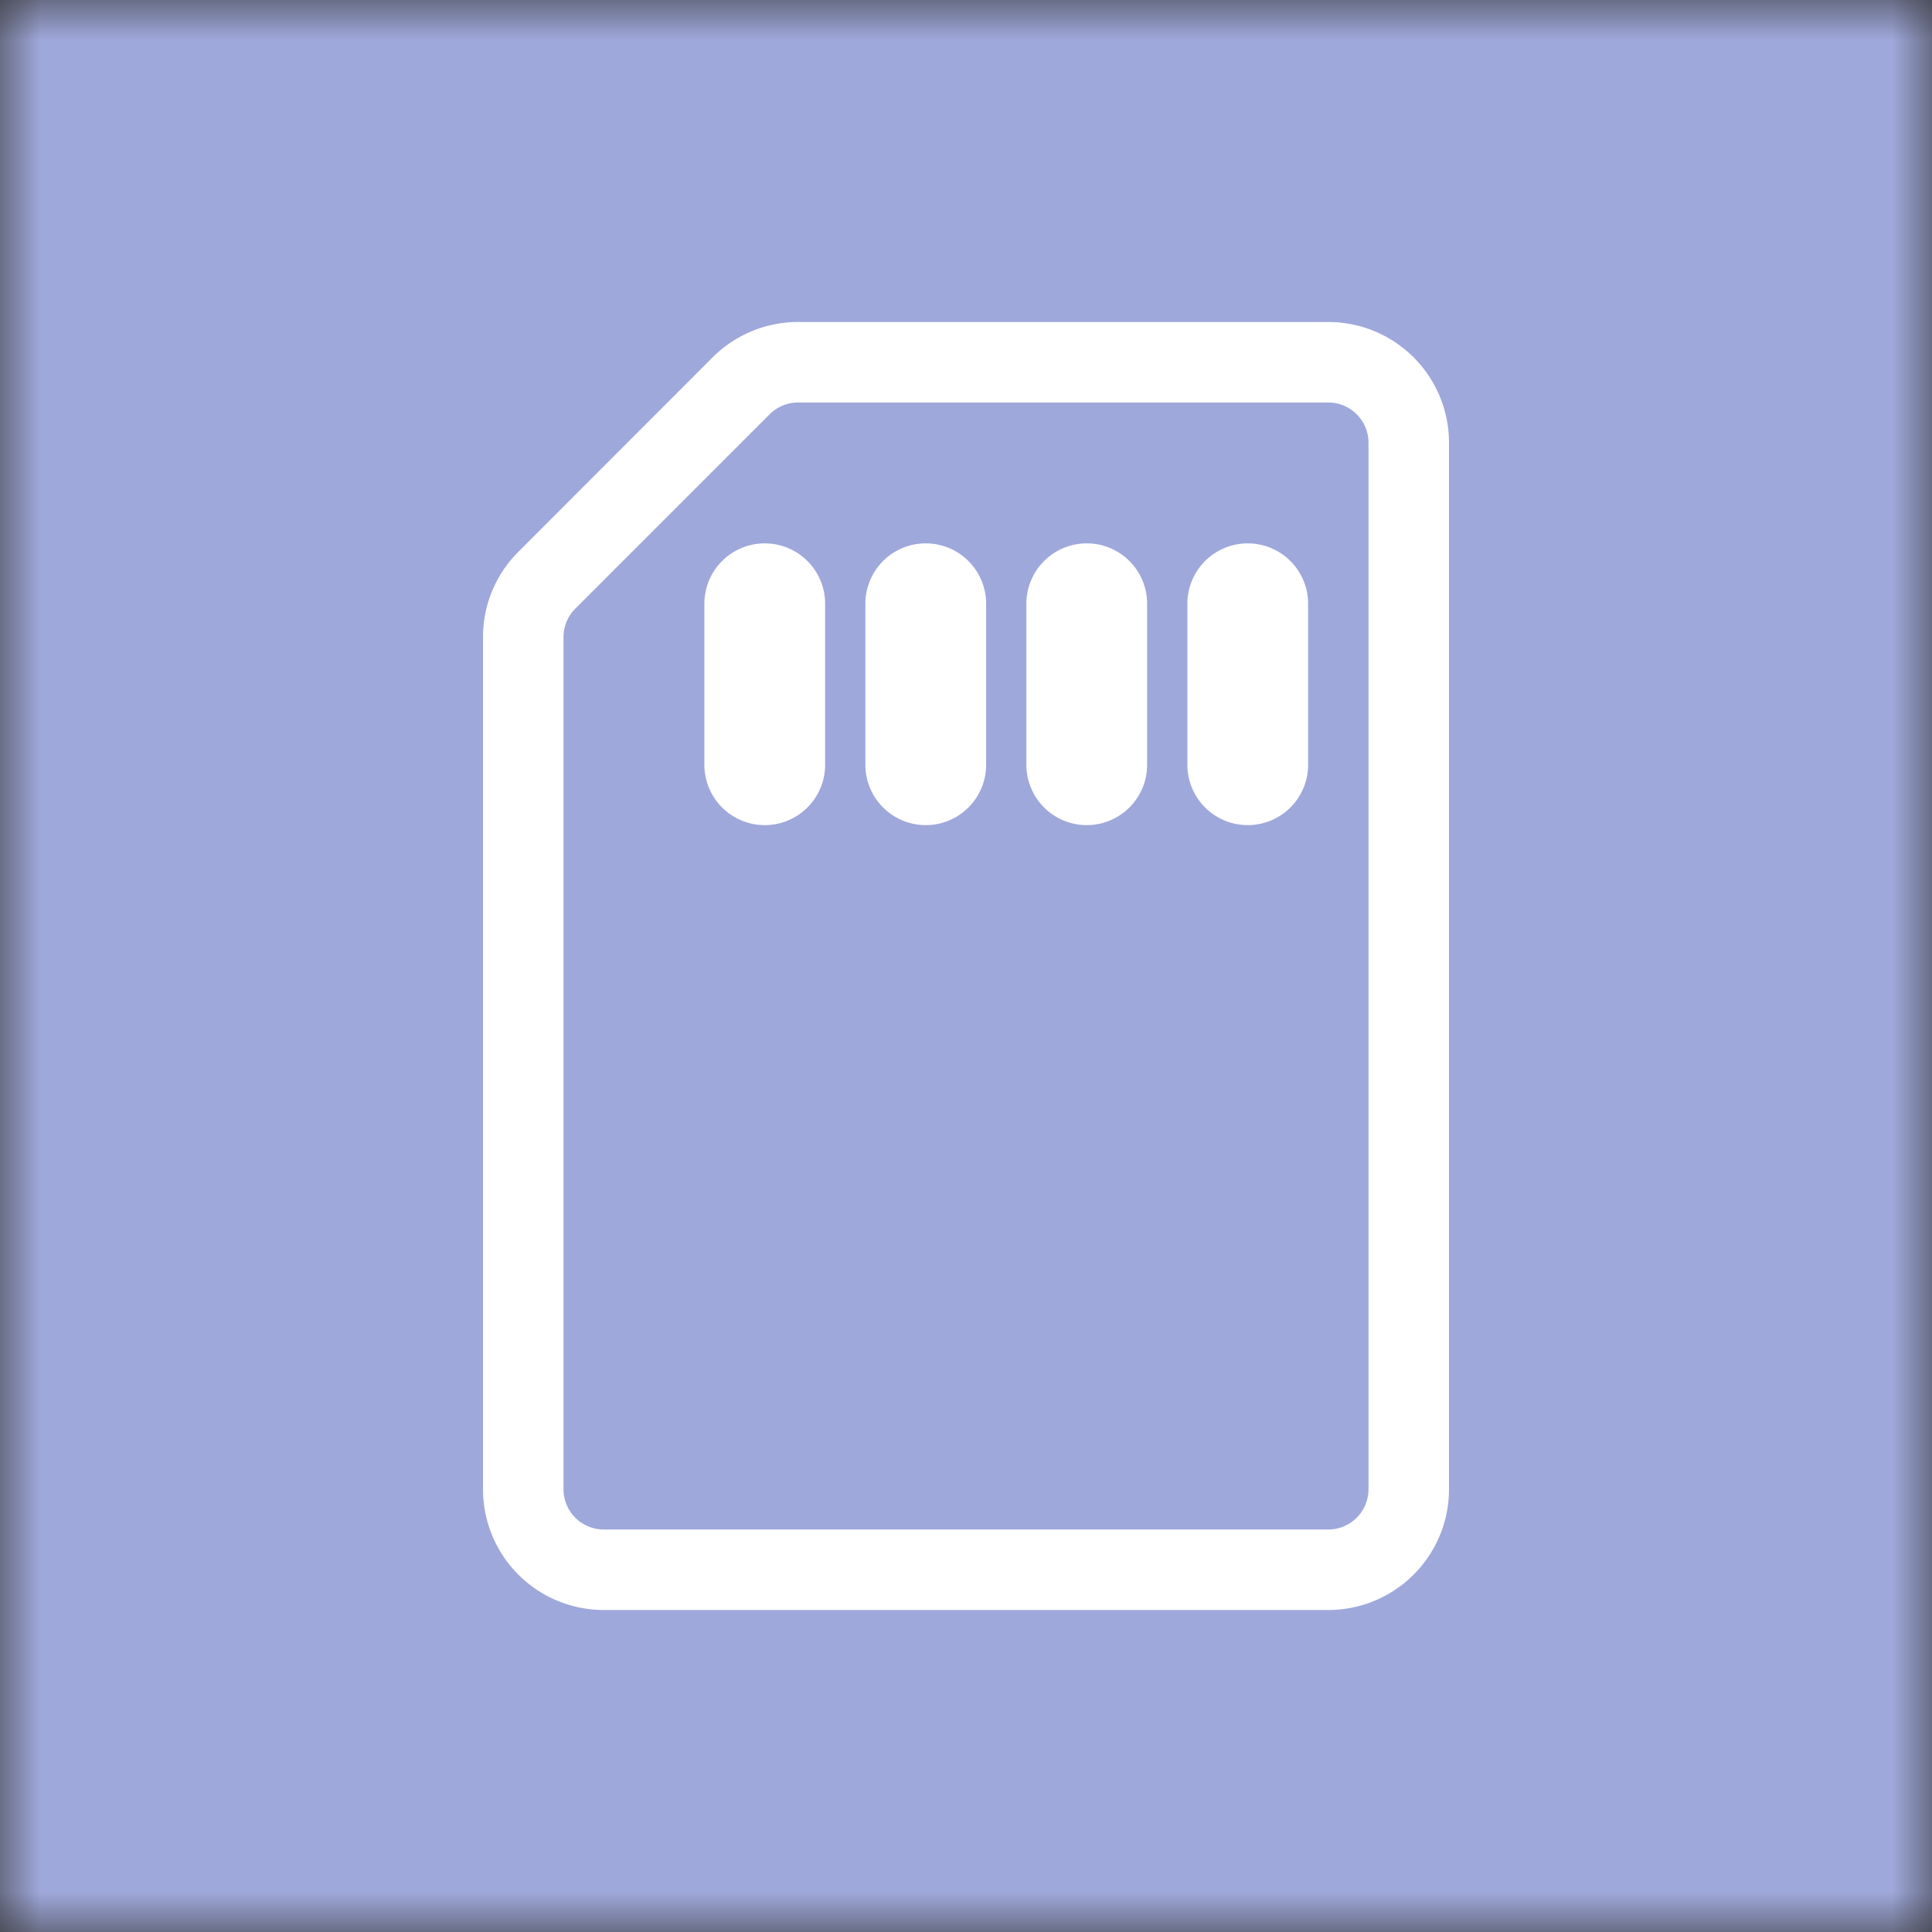 <svg xmlns="http://www.w3.org/2000/svg" viewBox="0 0 24 24" fill="none" shape-rendering="auto"><rect x="0" y="0" width="24" height="24" fill="#333333" stroke="none"/><mask id="viewboxMask"><rect width="24" height="24" rx="0" ry="0" x="0" y="0" fill="#fff" /></mask><g mask="url(#viewboxMask)"><rect fill="#9fa8da" width="24" height="24" x="0" y="0" /><g transform="translate(4 4)"><g fill="#fff"><path d="M6.25 3.5a.75.75 0 0 0-1.5 0v2a.75.75 0 0 0 1.5 0v-2Zm2 0a.75.75 0 0 0-1.5 0v2a.75.75 0 0 0 1.5 0v-2Zm2 0a.75.75 0 1 0-1.5 0v2a.75.75 0 0 0 1.5 0v-2Zm2 0a.75.75 0 1 0-1.5 0v2a.75.75 0 1 0 1.5 0v-2Z"/><path fill-rule="evenodd" clip-rule="evenodd" d="M5.914 0H12.5A1.5 1.5 0 0 1 14 1.5v13a1.5 1.5 0 0 1-1.5 1.5h-9A1.5 1.5 0 0 1 2 14.5V3.914c0-.398.158-.78.44-1.06L4.853.439A1.5 1.5 0 0 1 5.914 0ZM13 1.5a.5.5 0 0 0-.5-.5H5.914a.5.5 0 0 0-.353.146L3.146 3.561A.5.5 0 0 0 3 3.914V14.5a.5.5 0 0 0 .5.5h9a.5.5 0 0 0 .5-.5v-13Z"/></g></g></g></svg>